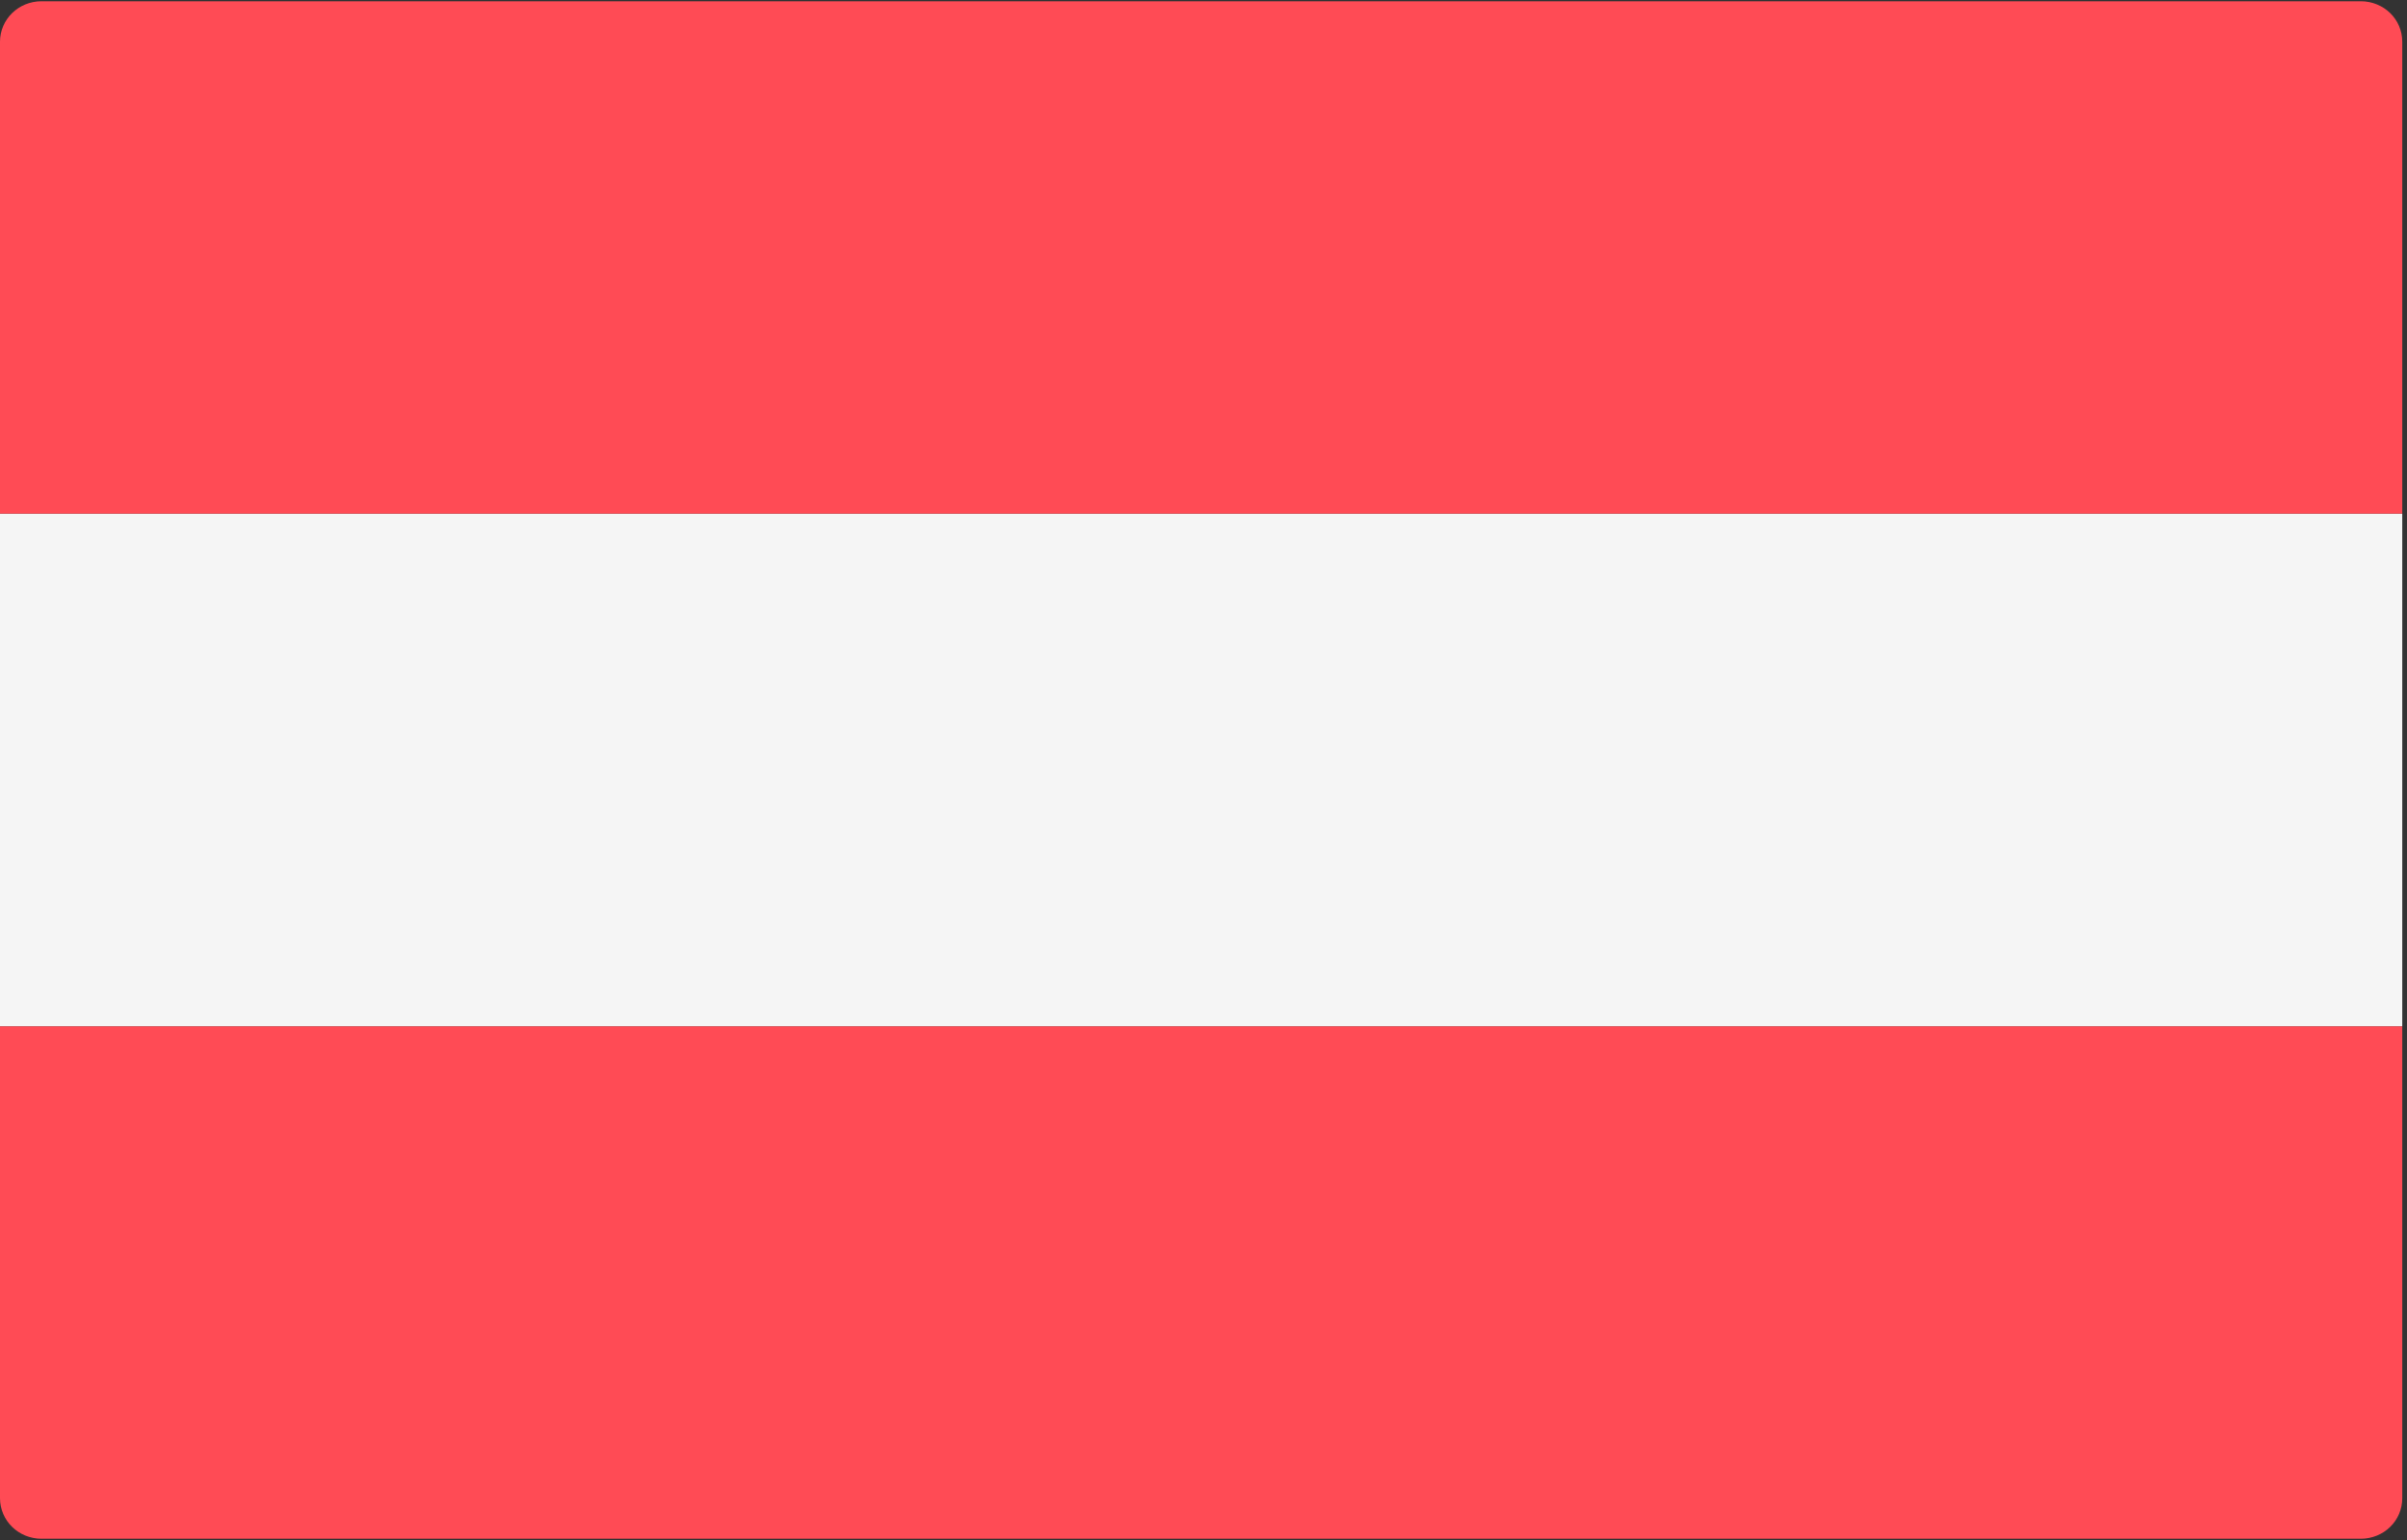 <?xml version="1.0" encoding="UTF-8"?>
<svg width="25px" height="16px" viewBox="0 0 25 16" version="1.1" xmlns="http://www.w3.org/2000/svg" xmlns:xlink="http://www.w3.org/1999/xlink">
    <rect x="0" y="0" width="25" height="16" fill="#333333" stroke="none"/>
    <!-- Generator: Sketch 54.1 (76490) - https://sketchapp.com -->
    <title>flags/austria</title>
    <desc>Created with Sketch.</desc>
    <g id="flags/austria" stroke="none" stroke-width="1" fill="none" fill-rule="evenodd">
        <g id="austria" fill-rule="nonzero">
            <g id="Group" fill="#FF4B55">
                <path d="M24.951,5.338 L0,5.338 L0,0.433 C0,0.201 0.193,0.013 0.43,0.013 L24.521,0.013 C24.759,0.013 24.951,0.201 24.951,0.433 L24.951,5.338 L24.951,5.338 Z" id="Shape"></path>
                <path d="M24.521,15.987 L0.43,15.987 C0.193,15.987 0,15.799 0,15.566 L0,10.662 L24.951,10.662 L24.951,15.566 C24.951,15.799 24.759,15.987 24.521,15.987 Z" id="Shape"></path>
            </g>
            <rect id="Rectangle-path" fill="#F5F5F5" x="0" y="5.338" width="24.951" height="5.324"></rect>
        </g>
    </g>
</svg>